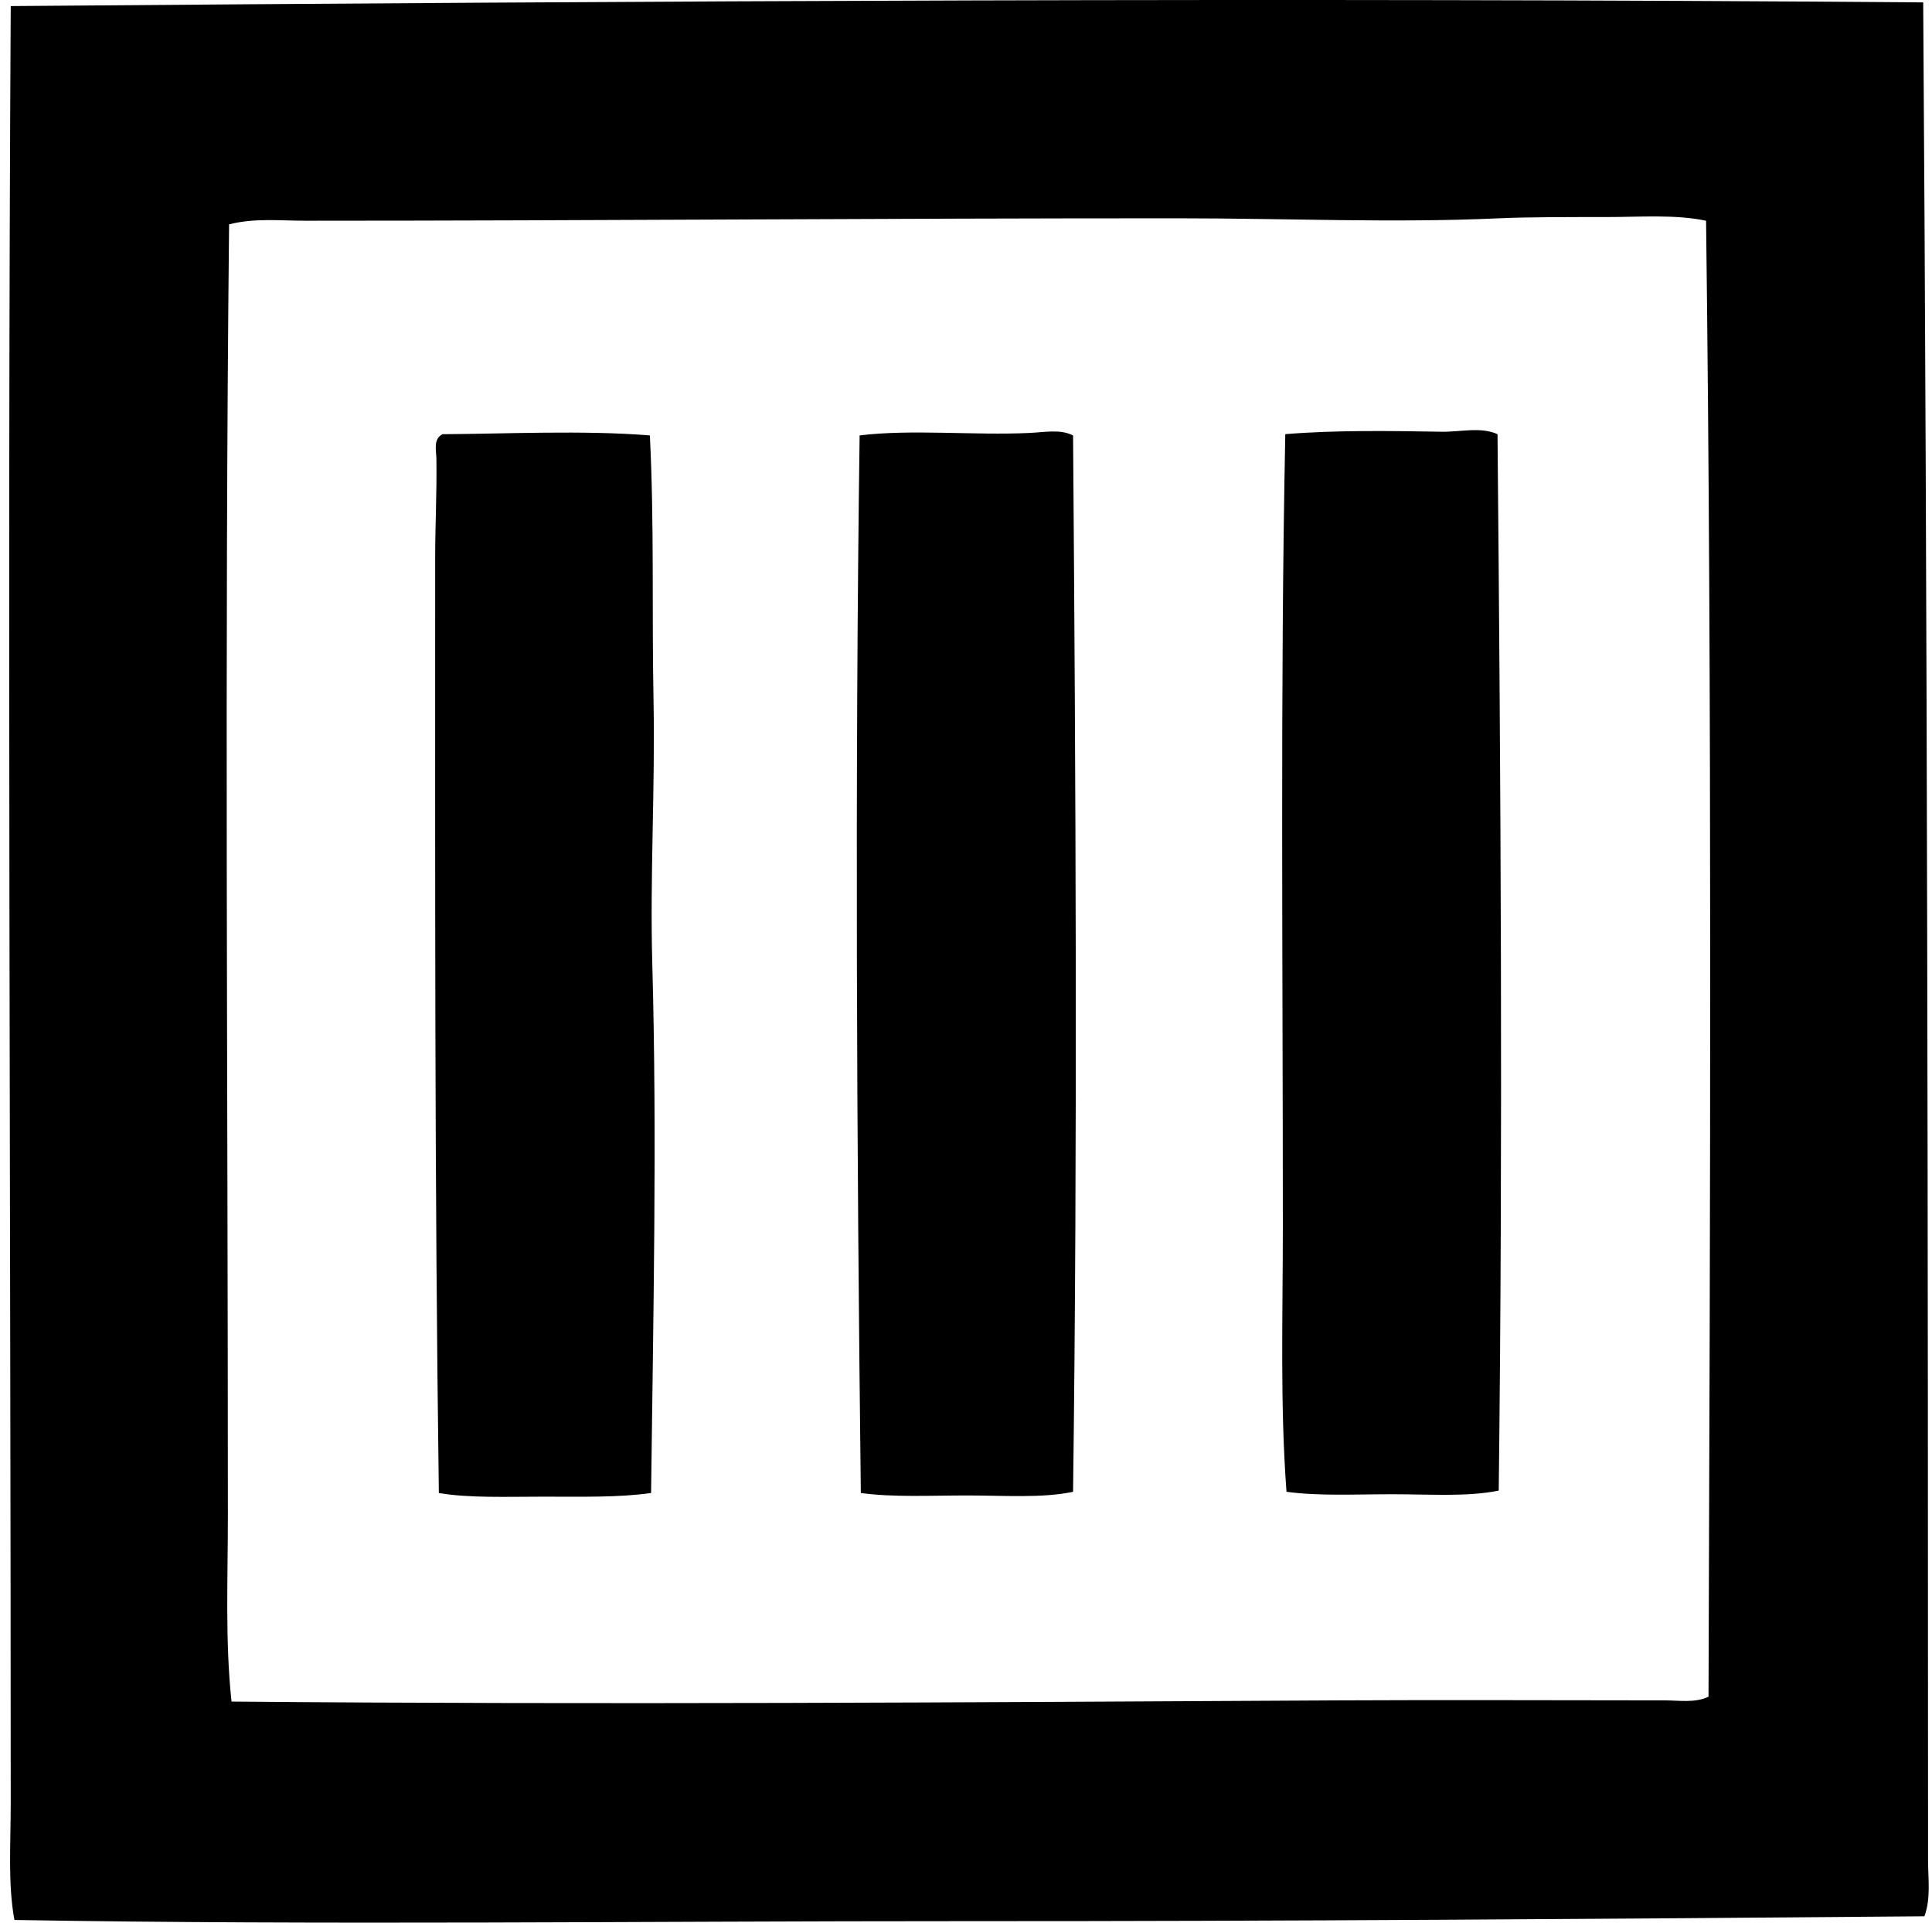 <svg xmlns="http://www.w3.org/2000/svg" width="201" height="200" fill="none" viewBox="0 0 201 200">
  <path fill="#000" fill-rule="evenodd" d="M200.084.25c.439 64.165.501 129.969.506 193.251 0 1.943.306 3.97-.378 5.836-32.916.275-66.532.516-99.862.506-33.392-.008-66.65.429-98.85-.123-.692-3.78-.383-7.879-.383-12.181-.005-62.397-.355-124.52 0-186.907 67.08-.534 132.548-.9 198.967-.383Zm-32.991 22.328c-3.665 0-8.124-.01-11.169.131-10.921.501-22.118 0-33.245 0-30.422-.01-61.257.252-90.853.252-2.678 0-5.384-.3-7.992.38-.476 45.314-.126 88.584-.126 134.378 0 6.486-.296 12.944.378 19.284 38.6.336 76.503.079 115.217-.126 11.528-.059 22.84 0 33.88 0 1.514 0 3.158.29 4.567-.381.174-50.09.375-103.83-.255-153.535-3.23-.673-6.761-.383-10.402-.383Z" clip-rule="evenodd"/>
  <path fill="#000" fill-rule="evenodd" d="M155.798 45.164c.334 36.182.568 73.154.126 109.89-3.243.668-7.152.38-11.04.38-3.795 0-7.722.205-11.04-.257-.676-8.974-.383-18.22-.38-27.536.003-27.75-.278-56.199.254-82.48 5.263-.432 10.981-.337 16.242-.252 1.991.036 4.078-.537 5.838.255Zm-44.159.132c.275 36.34.475 73.019 0 109.885-3.225.678-7.165.38-11.04.38-3.8 0-7.722.206-11.04-.257-.432-36.167-.617-74.583-.126-110.01 5.335-.663 11.937.01 17.637-.257 1.588-.067 3.24-.427 4.569.26Zm-44.029-.001c.466 9.157.199 18.326.381 27.536.177 9.13-.38 18.304-.128 27.404.503 18.153.097 36.805-.126 55.071-3.333.478-7.275.38-11.169.38-3.854 0-7.794.157-10.911-.38-.45-32.78-.383-64.456-.383-97.321 0-3.349.18-6.571.129-10.28-.013-.832-.36-2.027.632-2.538 6.342-.031 14.774-.434 21.576.128Z" clip-rule="evenodd"/>
</svg>
